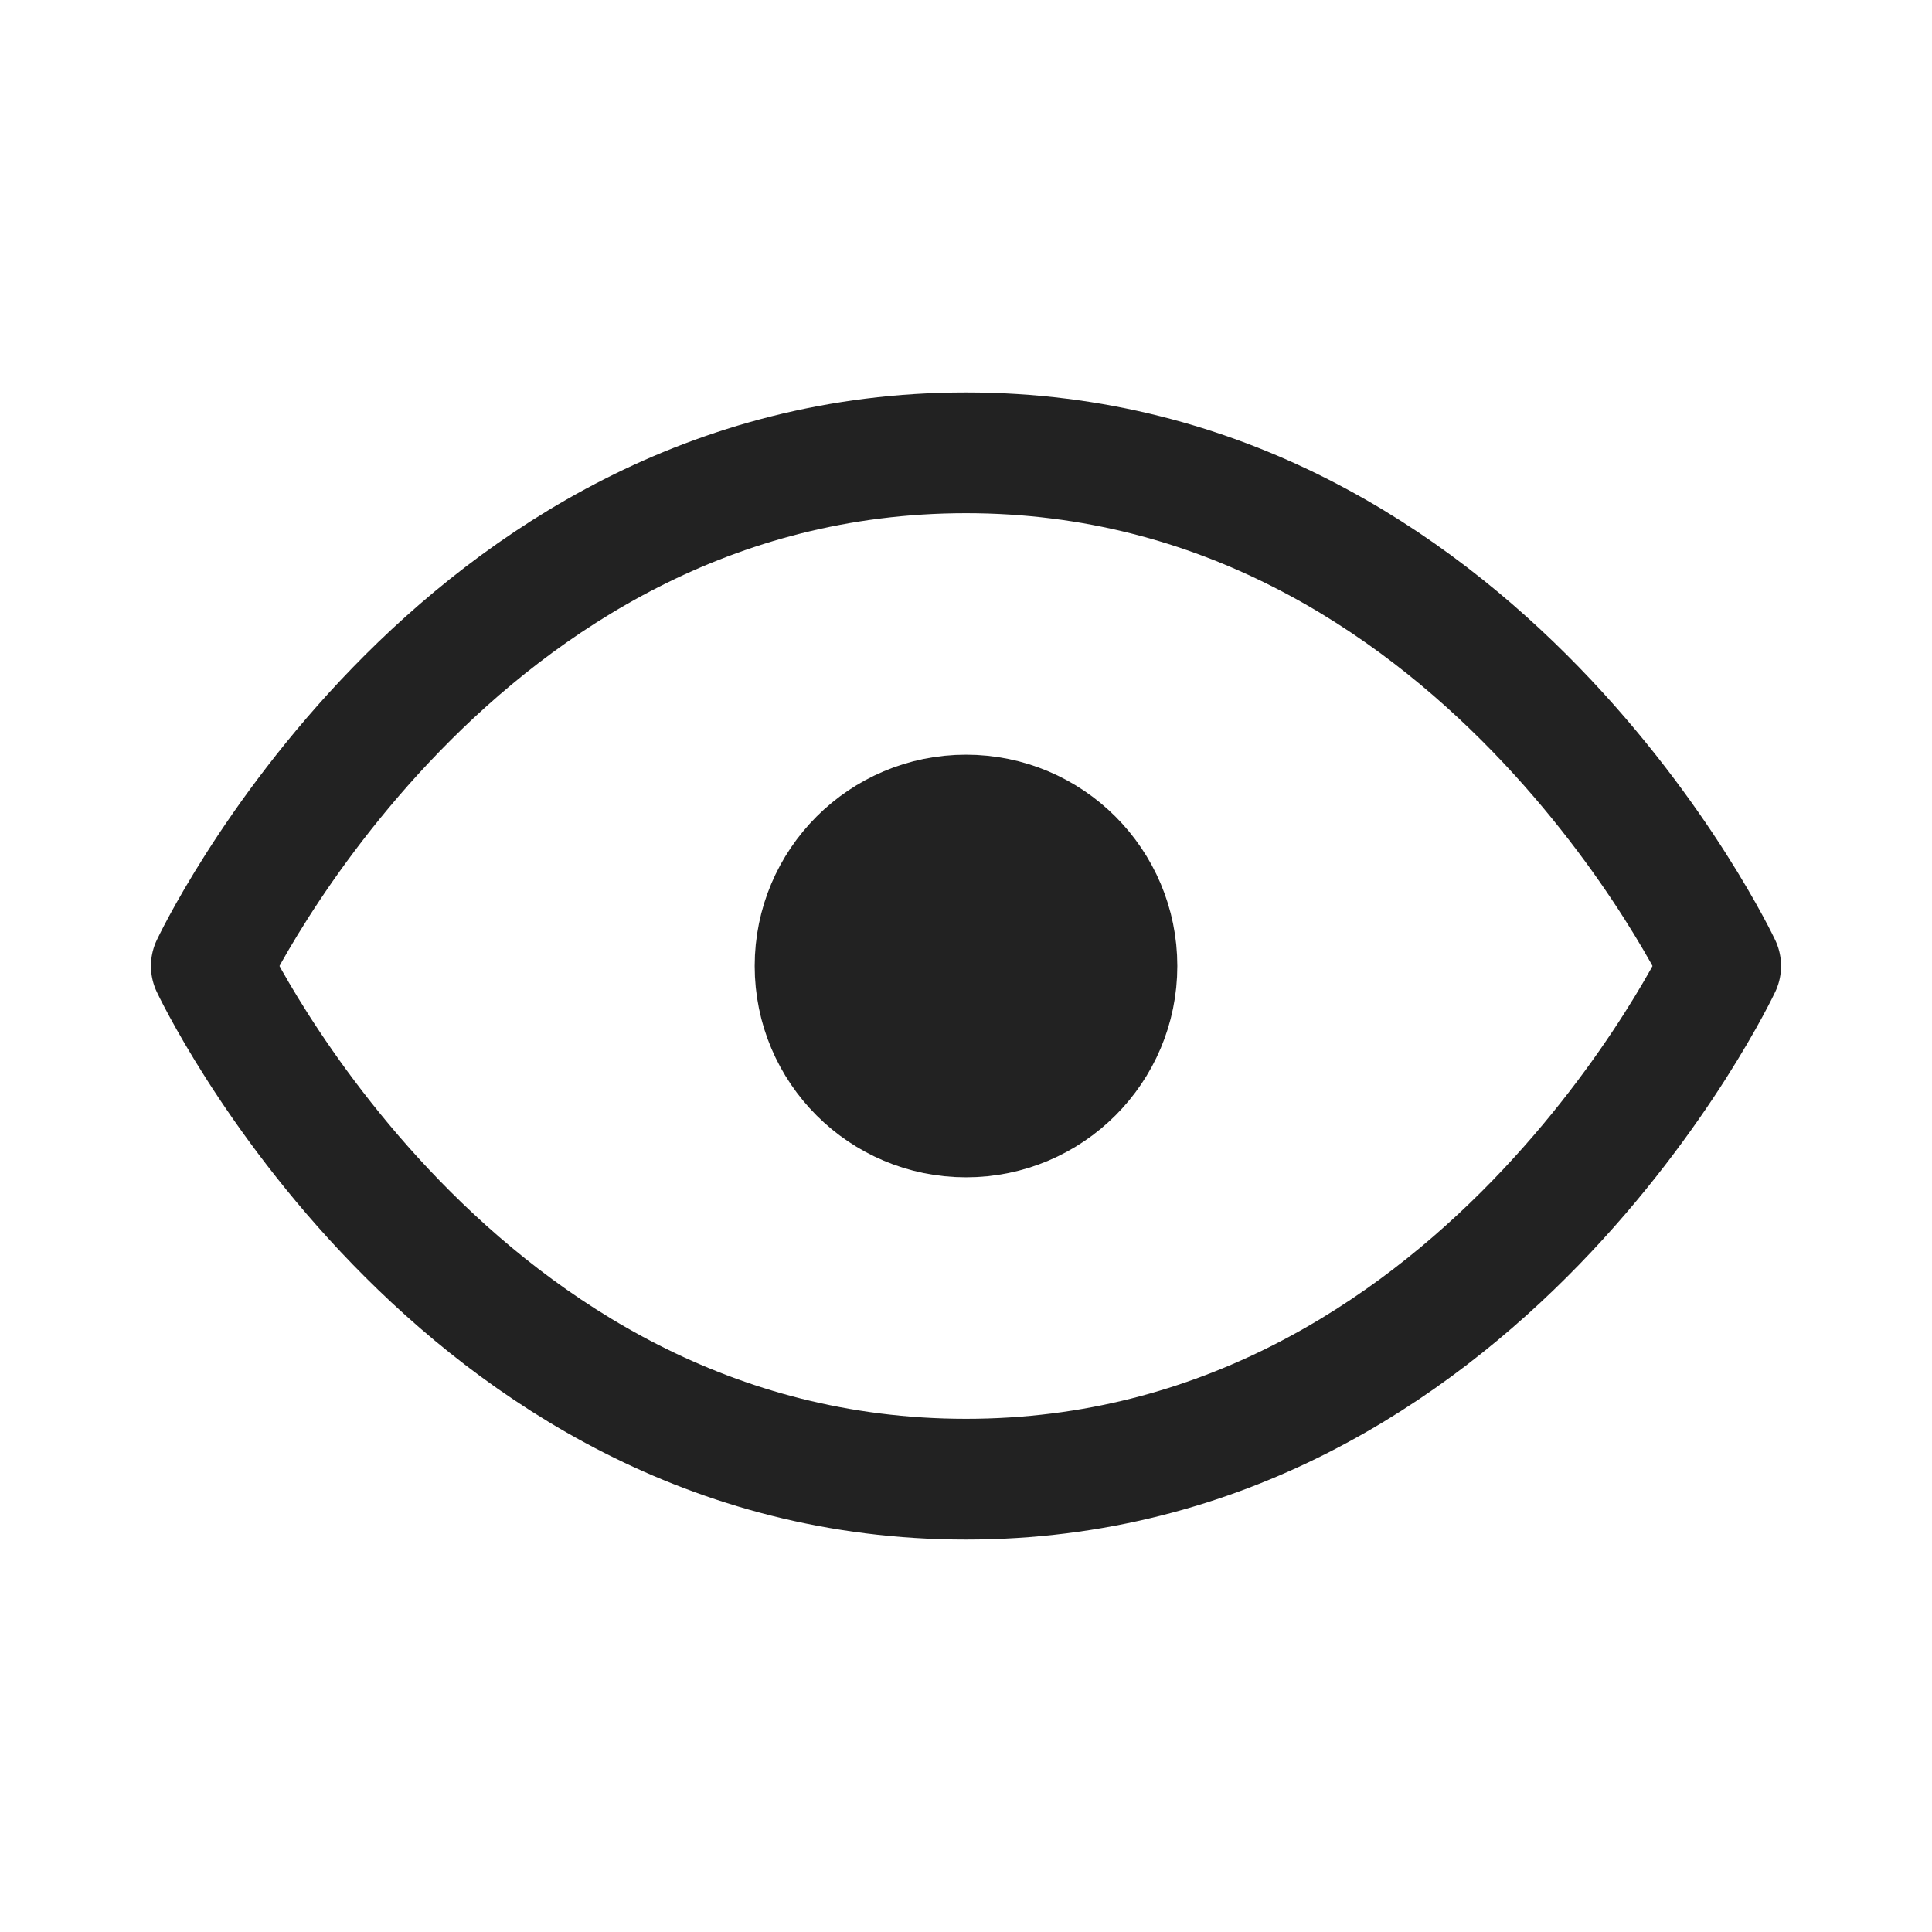 <svg width="24" height="24" viewBox="0 0 24 24" fill="none" xmlns="http://www.w3.org/2000/svg">
<path d="M2.625 12C2.625 12 5.625 5.625 12 5.625C18.375 5.625 21.375 12 21.375 12C21.375 12 18.375 18.375 12 18.375C5.625 18.375 2.625 12 2.625 12Z" stroke="#222222" stroke-width="1.5" stroke-linecap="round" stroke-linejoin="round"/>
<path d="M12 13.875C13.036 13.875 13.875 13.036 13.875 12C13.875 10.964 13.036 10.125 12 10.125C10.964 10.125 10.125 10.964 10.125 12C10.125 13.036 10.964 13.875 12 13.875Z" fill="#222222" stroke="#222222" stroke-width="1.5" stroke-linecap="round" stroke-linejoin="round"/>
</svg>
